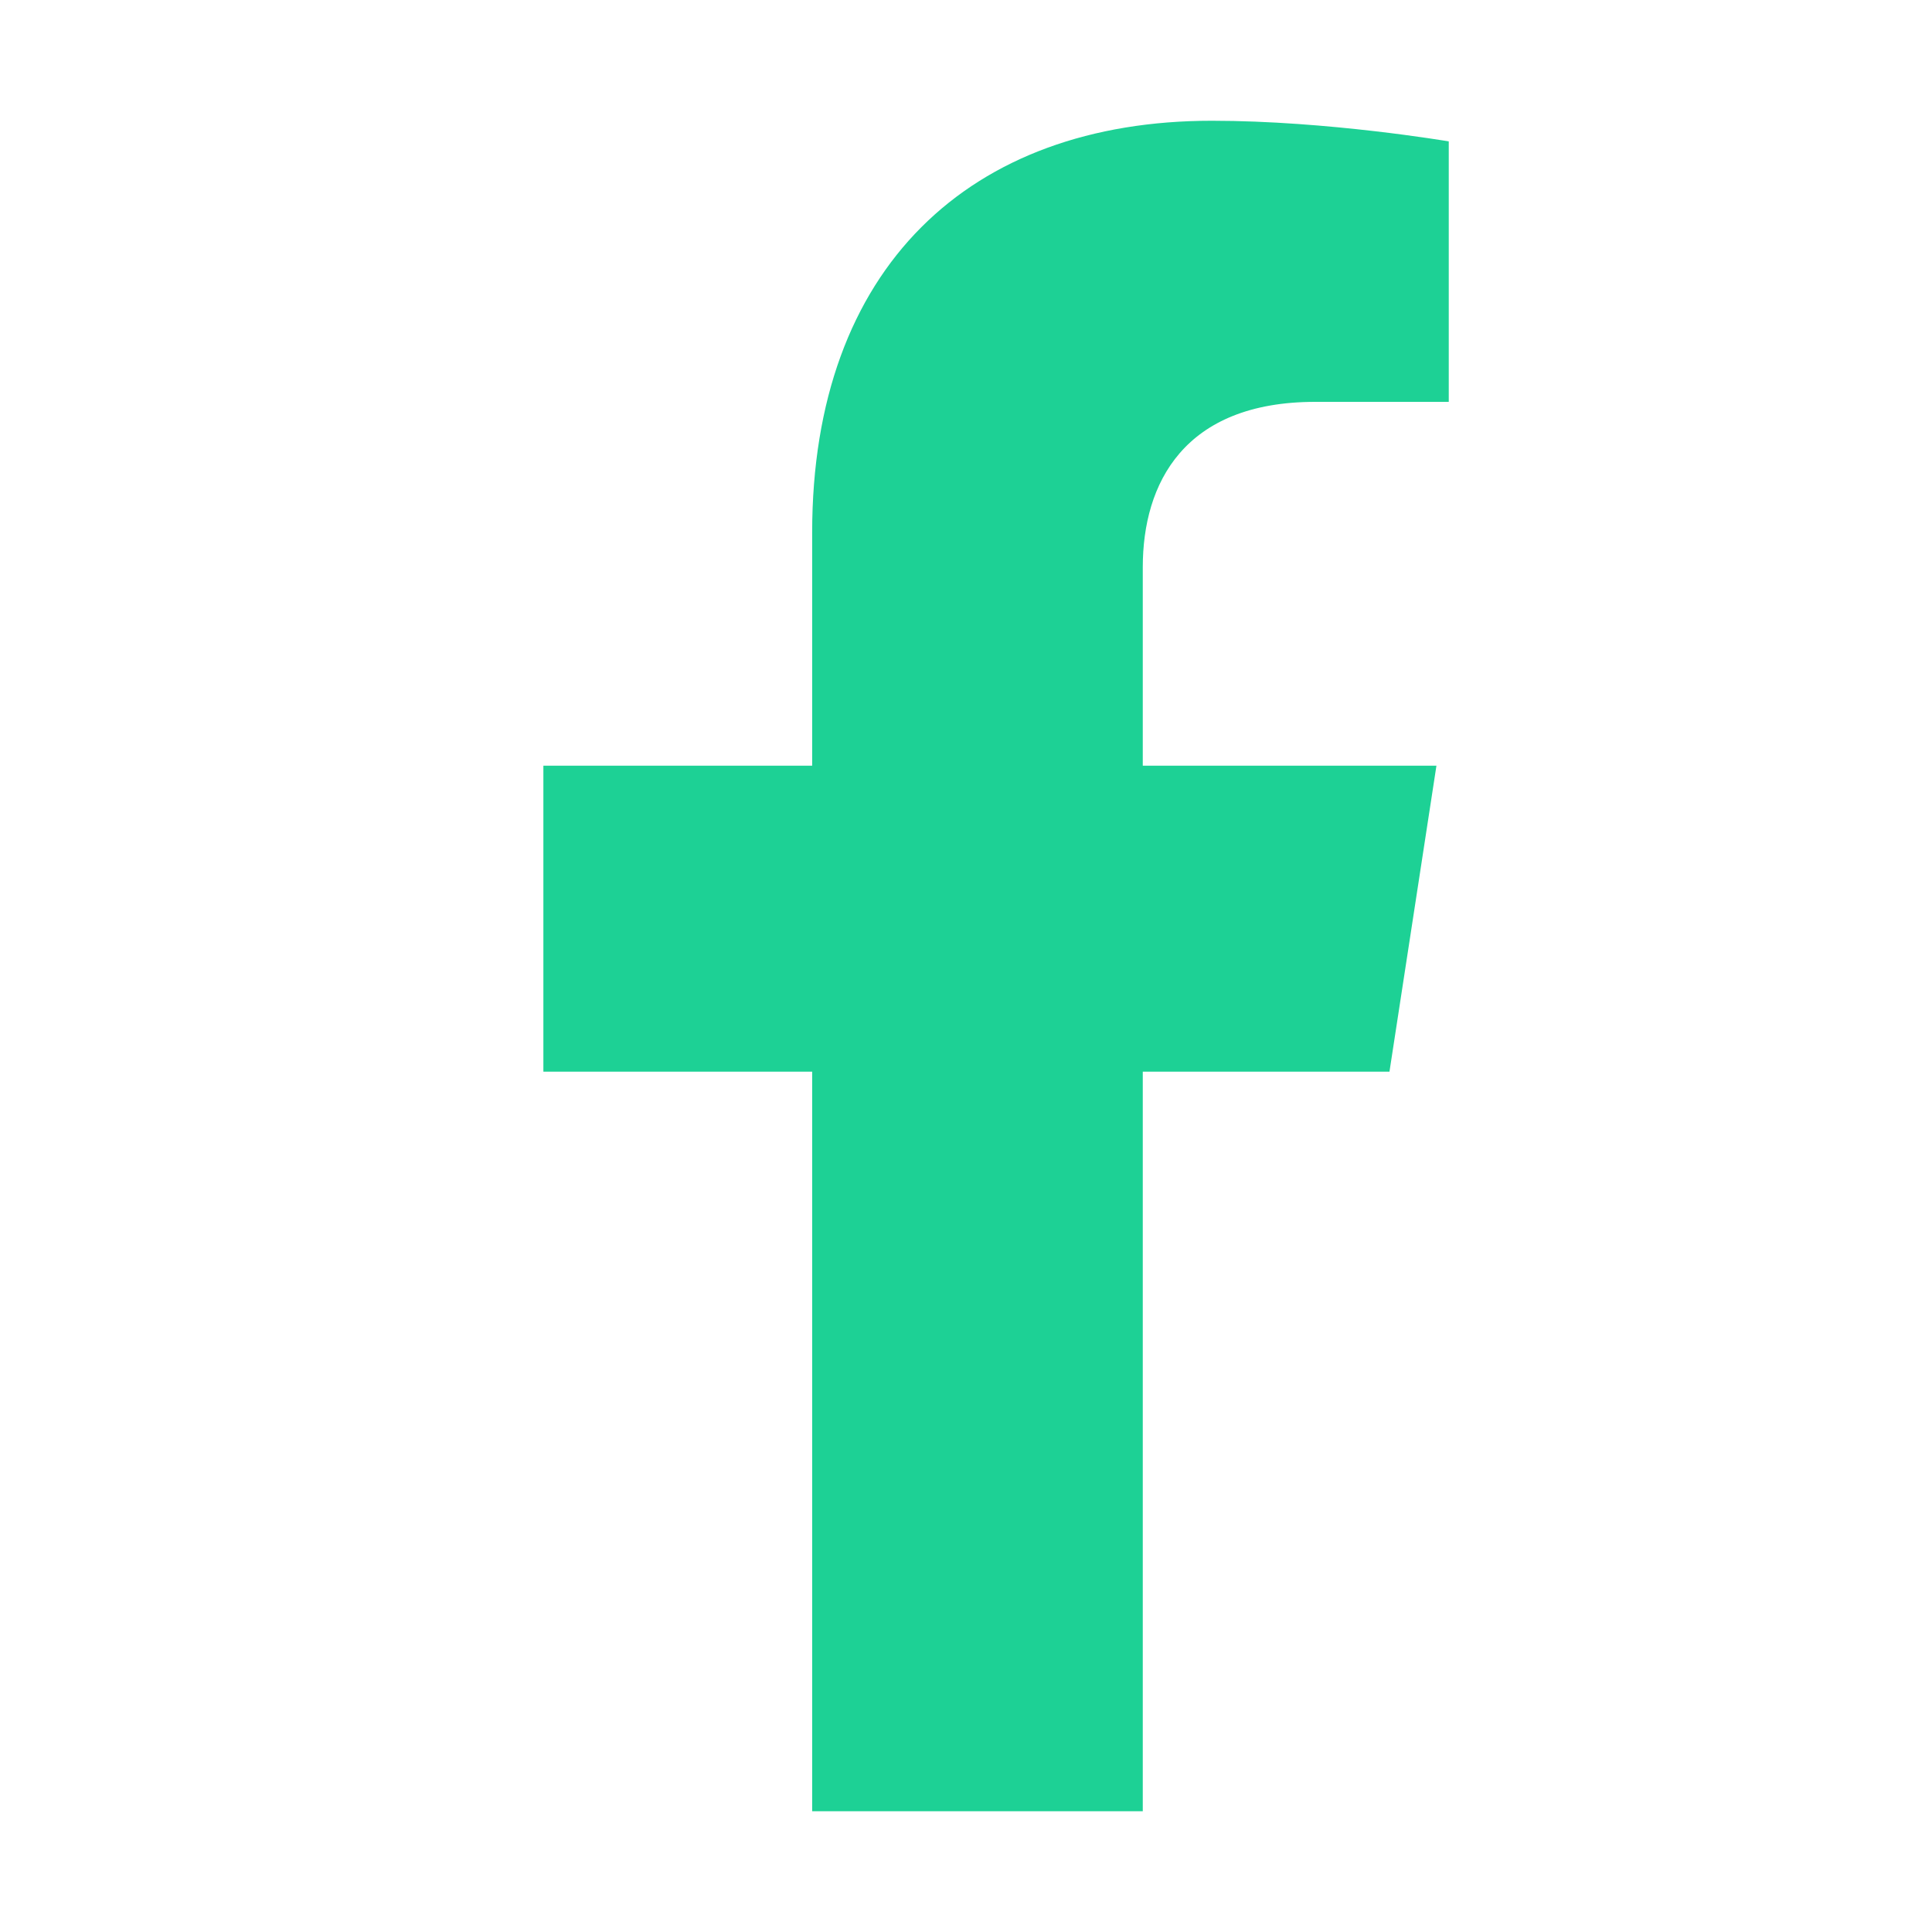 <svg width="16" height="16" viewBox="0 0 16 16" fill="none" xmlns="http://www.w3.org/2000/svg">
<g clip-path="url(#clip0_4911_30542)">
<path d="M11.507 8.875L11.896 6.341H9.464V4.697C9.464 4.004 9.804 3.328 10.893 3.328H11.998V1.171C11.998 1.171 10.995 1 10.036 1C8.034 1 6.726 2.214 6.726 4.41V6.341H4.5V8.875H6.726V15H9.464V8.875L11.507 8.875Z" fill="#1DD195"/>
</g>
<defs>
<clipPath id="clip0_4911_30542">
<rect width="16" height="16" fill="white"/>
</clipPath>
</defs>
</svg>

